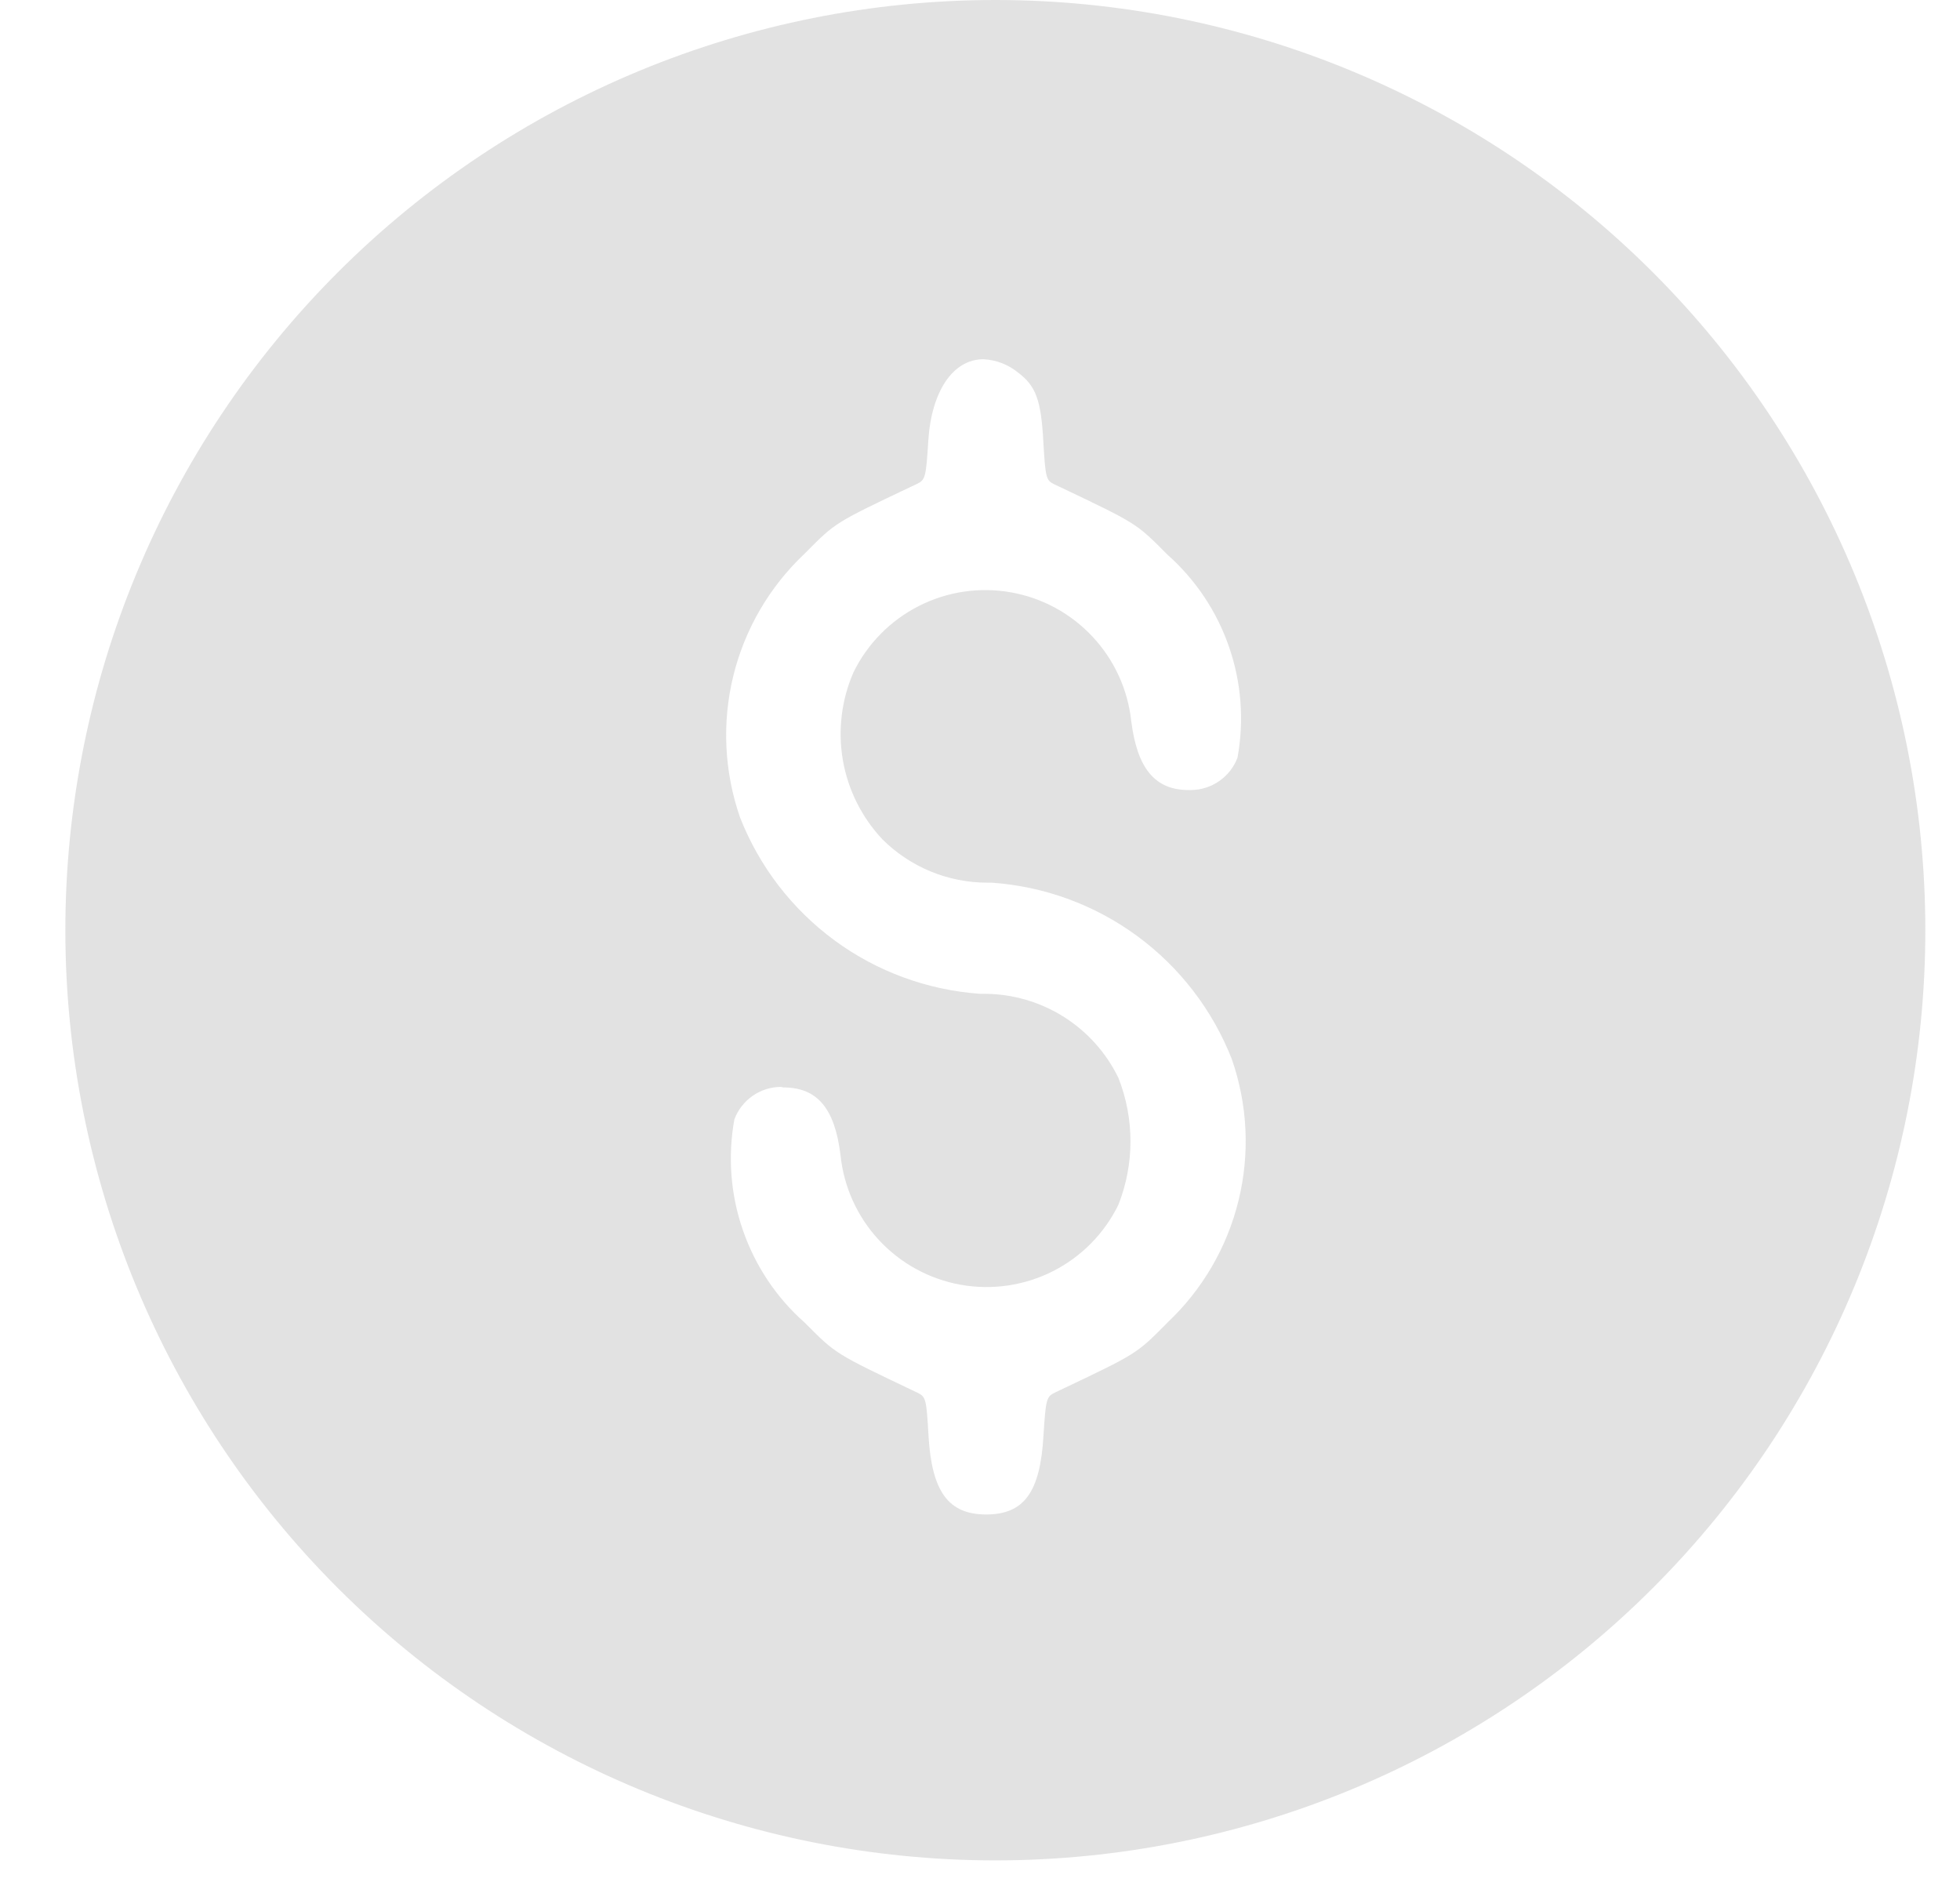<svg width="29" height="28" viewBox="0 0 29 28" fill="none" xmlns="http://www.w3.org/2000/svg">
<g clip-path="url(#clip0_145_20)">
<path opacity="0.2" d="M14.732 27.52H14.721C11.072 27.518 7.573 26.068 4.994 23.487C2.415 20.906 0.966 17.406 0.967 13.757C0.968 10.108 2.418 6.609 4.998 4.029C7.578 1.449 11.078 0 14.727 0C18.376 0 21.875 1.449 24.456 4.029C27.036 6.609 28.486 10.108 28.487 13.757C28.488 17.406 27.039 20.906 24.459 23.487C21.88 26.068 18.381 27.518 14.732 27.52ZM11.553 16.078C11.404 16.079 11.258 16.125 11.135 16.211C11.013 16.296 10.919 16.417 10.866 16.557C10.766 17.106 10.809 17.671 10.992 18.198C11.174 18.725 11.489 19.197 11.907 19.566L11.933 19.592C12.366 20.026 12.366 20.026 13.485 20.559L13.571 20.6C13.699 20.661 13.707 20.691 13.738 21.234C13.785 22.064 14.032 22.403 14.591 22.403C15.15 22.403 15.391 22.077 15.439 21.239C15.473 20.696 15.483 20.661 15.608 20.6L15.69 20.561C16.814 20.027 16.814 20.027 17.244 19.595L17.273 19.565C17.792 19.076 18.157 18.448 18.326 17.756C18.495 17.064 18.46 16.338 18.225 15.665C17.94 14.939 17.455 14.309 16.827 13.847C16.198 13.385 15.451 13.111 14.673 13.057H14.609C14.027 13.057 13.469 12.827 13.056 12.416C12.751 12.091 12.547 11.684 12.471 11.245C12.395 10.806 12.45 10.354 12.628 9.945C12.835 9.522 13.175 9.178 13.594 8.965C14.014 8.751 14.492 8.68 14.956 8.762C15.419 8.843 15.844 9.074 16.165 9.418C16.487 9.762 16.688 10.201 16.738 10.669C16.827 11.369 17.089 11.687 17.589 11.687H17.623C17.773 11.685 17.918 11.639 18.041 11.553C18.163 11.468 18.257 11.348 18.31 11.208C18.41 10.659 18.367 10.094 18.184 9.567C18.002 9.04 17.686 8.569 17.268 8.2L17.243 8.174C16.81 7.74 16.81 7.74 15.69 7.207L15.604 7.167C15.477 7.106 15.469 7.076 15.437 6.532C15.404 5.921 15.328 5.712 15.067 5.514C14.921 5.394 14.74 5.323 14.551 5.314C14.101 5.314 13.781 5.787 13.735 6.52C13.701 7.063 13.691 7.099 13.566 7.159L13.479 7.2C12.36 7.731 12.36 7.731 11.93 8.165L11.902 8.193C11.384 8.682 11.018 9.31 10.849 10.002C10.68 10.694 10.716 11.42 10.95 12.093C11.235 12.819 11.72 13.449 12.348 13.911C12.977 14.373 13.723 14.646 14.501 14.701H14.575C14.988 14.704 15.391 14.822 15.739 15.041C16.088 15.261 16.368 15.574 16.548 15.945C16.786 16.548 16.786 17.218 16.548 17.821C16.341 18.245 16.001 18.59 15.58 18.804C15.159 19.017 14.68 19.088 14.215 19.005C13.75 18.922 13.325 18.689 13.004 18.343C12.683 17.997 12.484 17.556 12.436 17.086C12.351 16.391 12.09 16.086 11.59 16.086L11.553 16.078Z" fill="#717171"/>
</g>
<defs>
<clipPath id="clip0_145_20">
<rect width="29" height="28" fill="white"/>
</clipPath>
</defs>
</svg>
